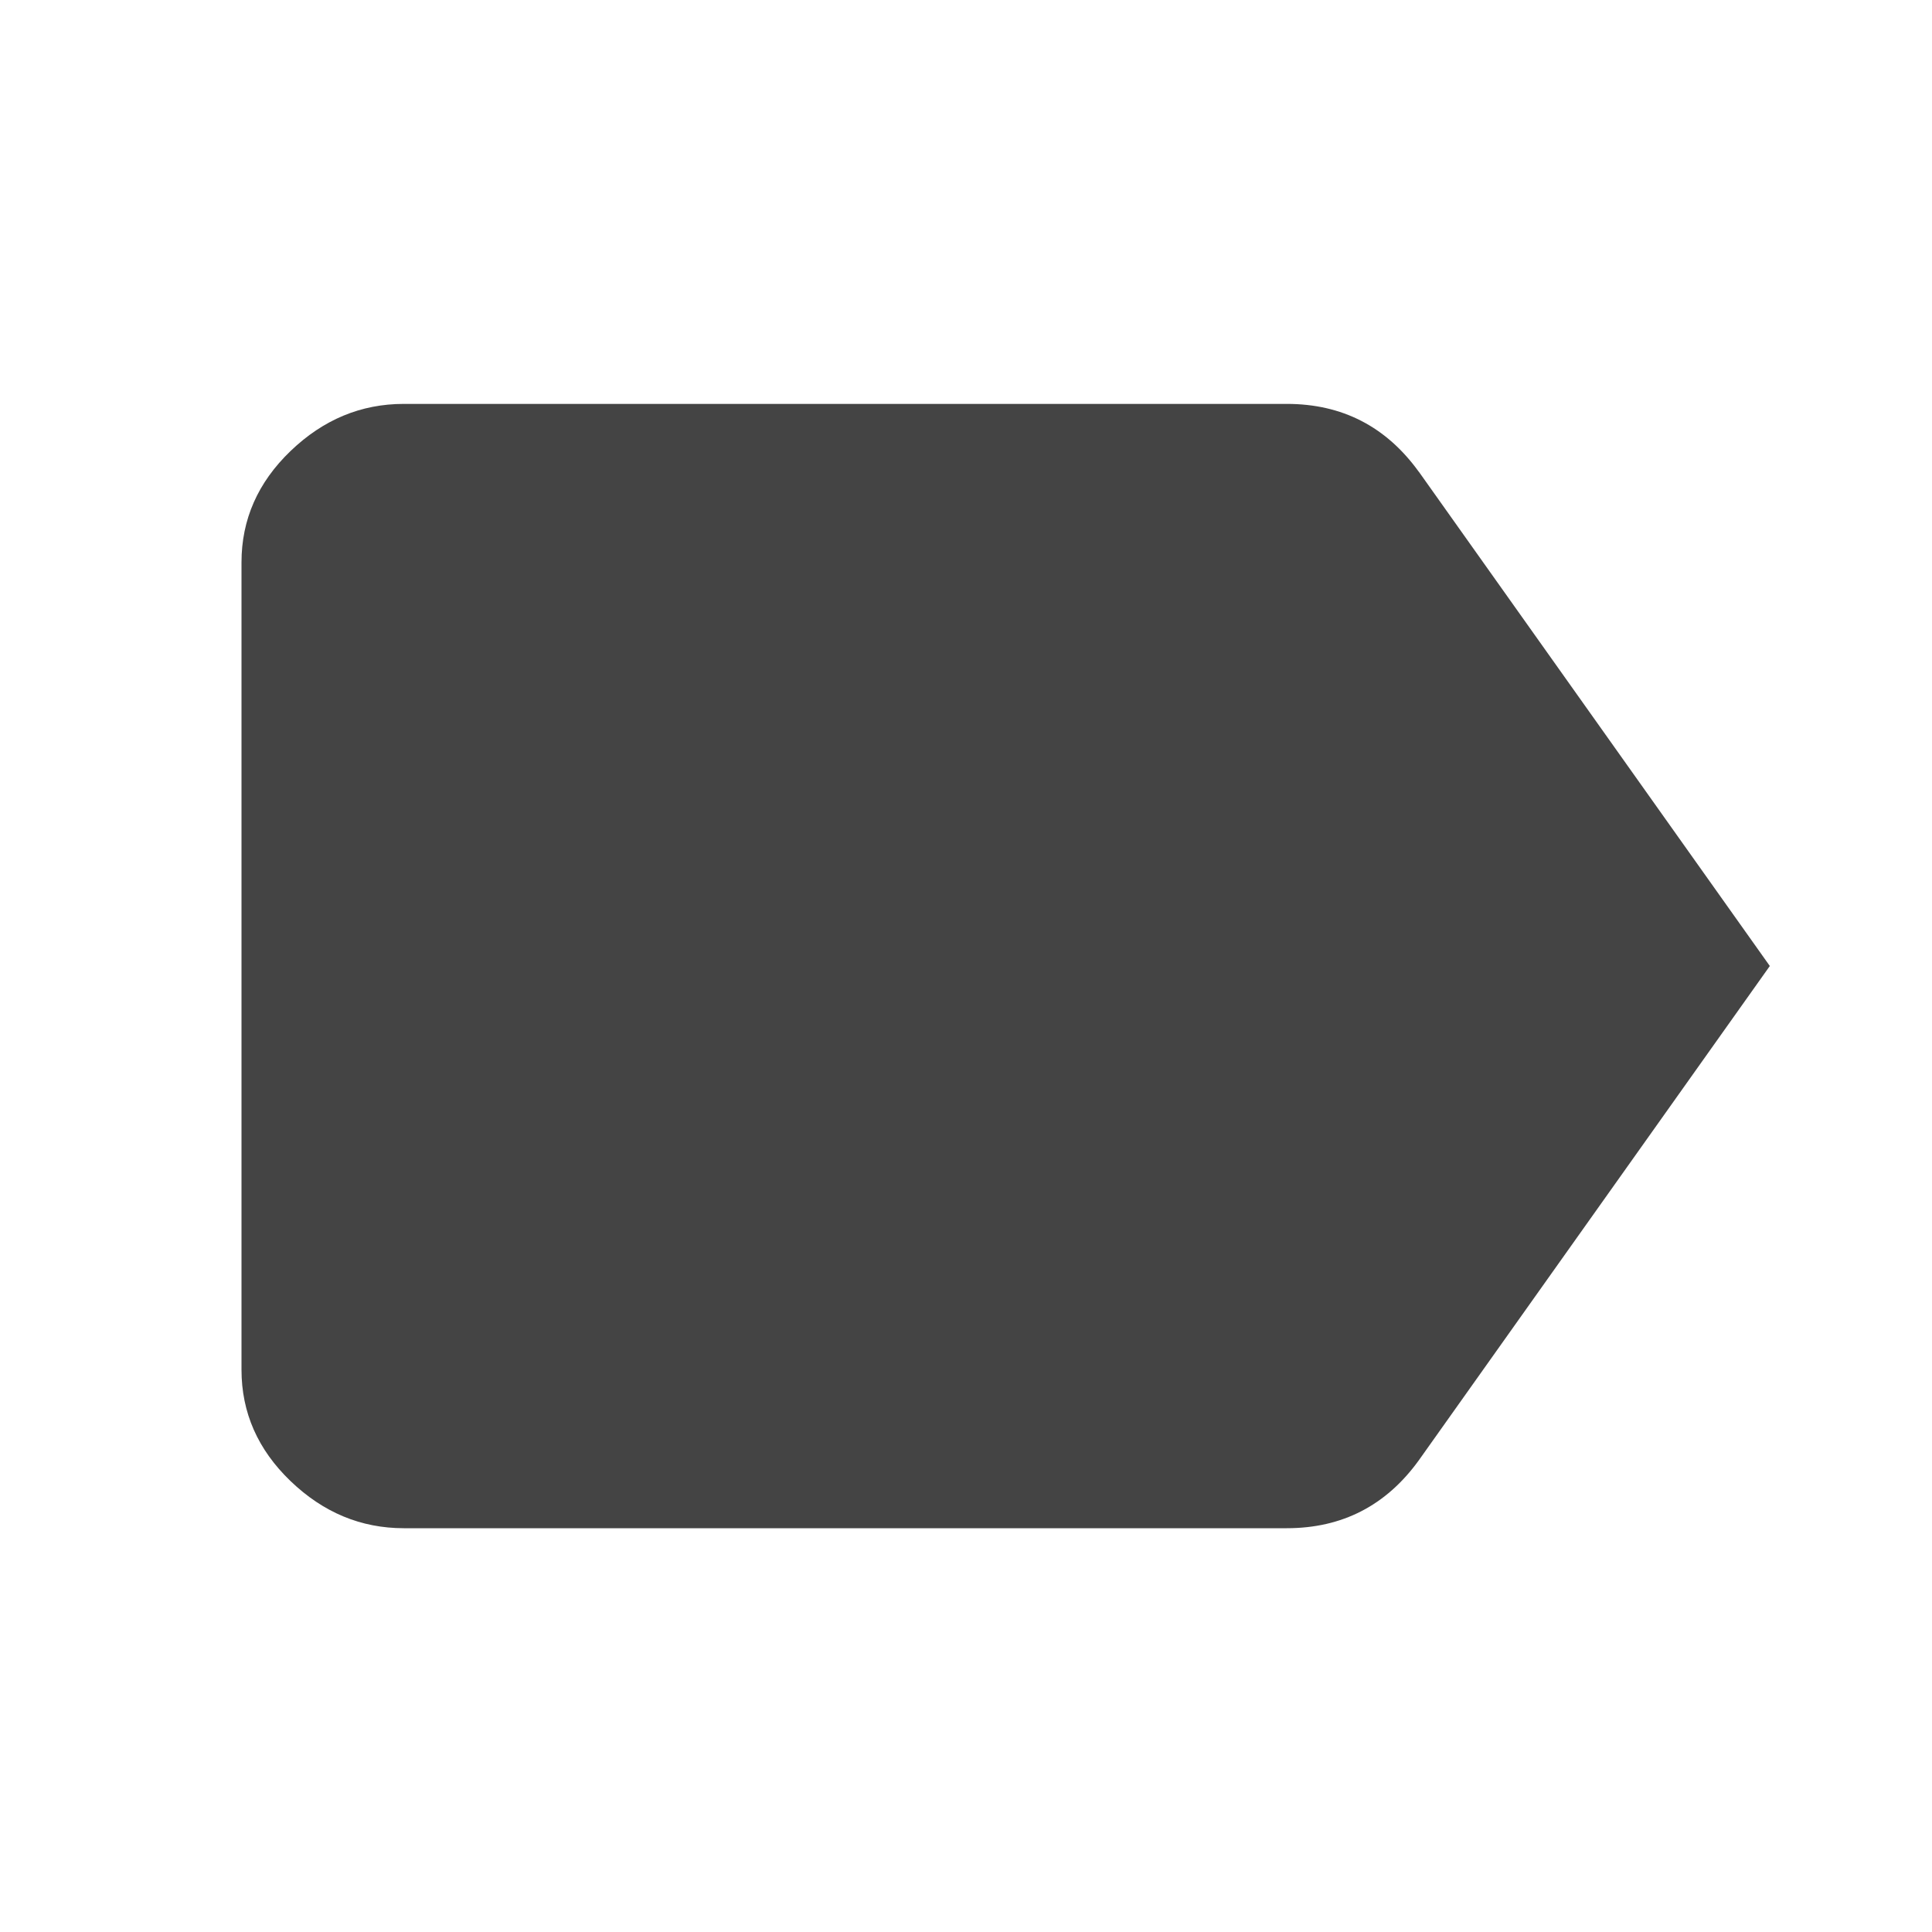 <?xml version="1.0" encoding="utf-8"?>
<!-- Generated by IcoMoon.io -->
<!DOCTYPE svg PUBLIC "-//W3C//DTD SVG 1.1//EN" "http://www.w3.org/Graphics/SVG/1.1/DTD/svg11.dtd">
<svg version="1.1" xmlns="http://www.w3.org/2000/svg" xmlns:xlink="http://www.w3.org/1999/xlink" width="18" height="18" viewBox="0 0 18 18">
<path fill="#444" d="M13.219 4.395l3.27 4.605-3.27 4.605q-0.457 0.633-1.23 0.633h-8.227q-0.598 0-1.055-0.439t-0.457-1.037v-7.523q0-0.598 0.457-1.037t1.055-0.439h8.227q0.773 0 1.23 0.633z"></path>
</svg>

